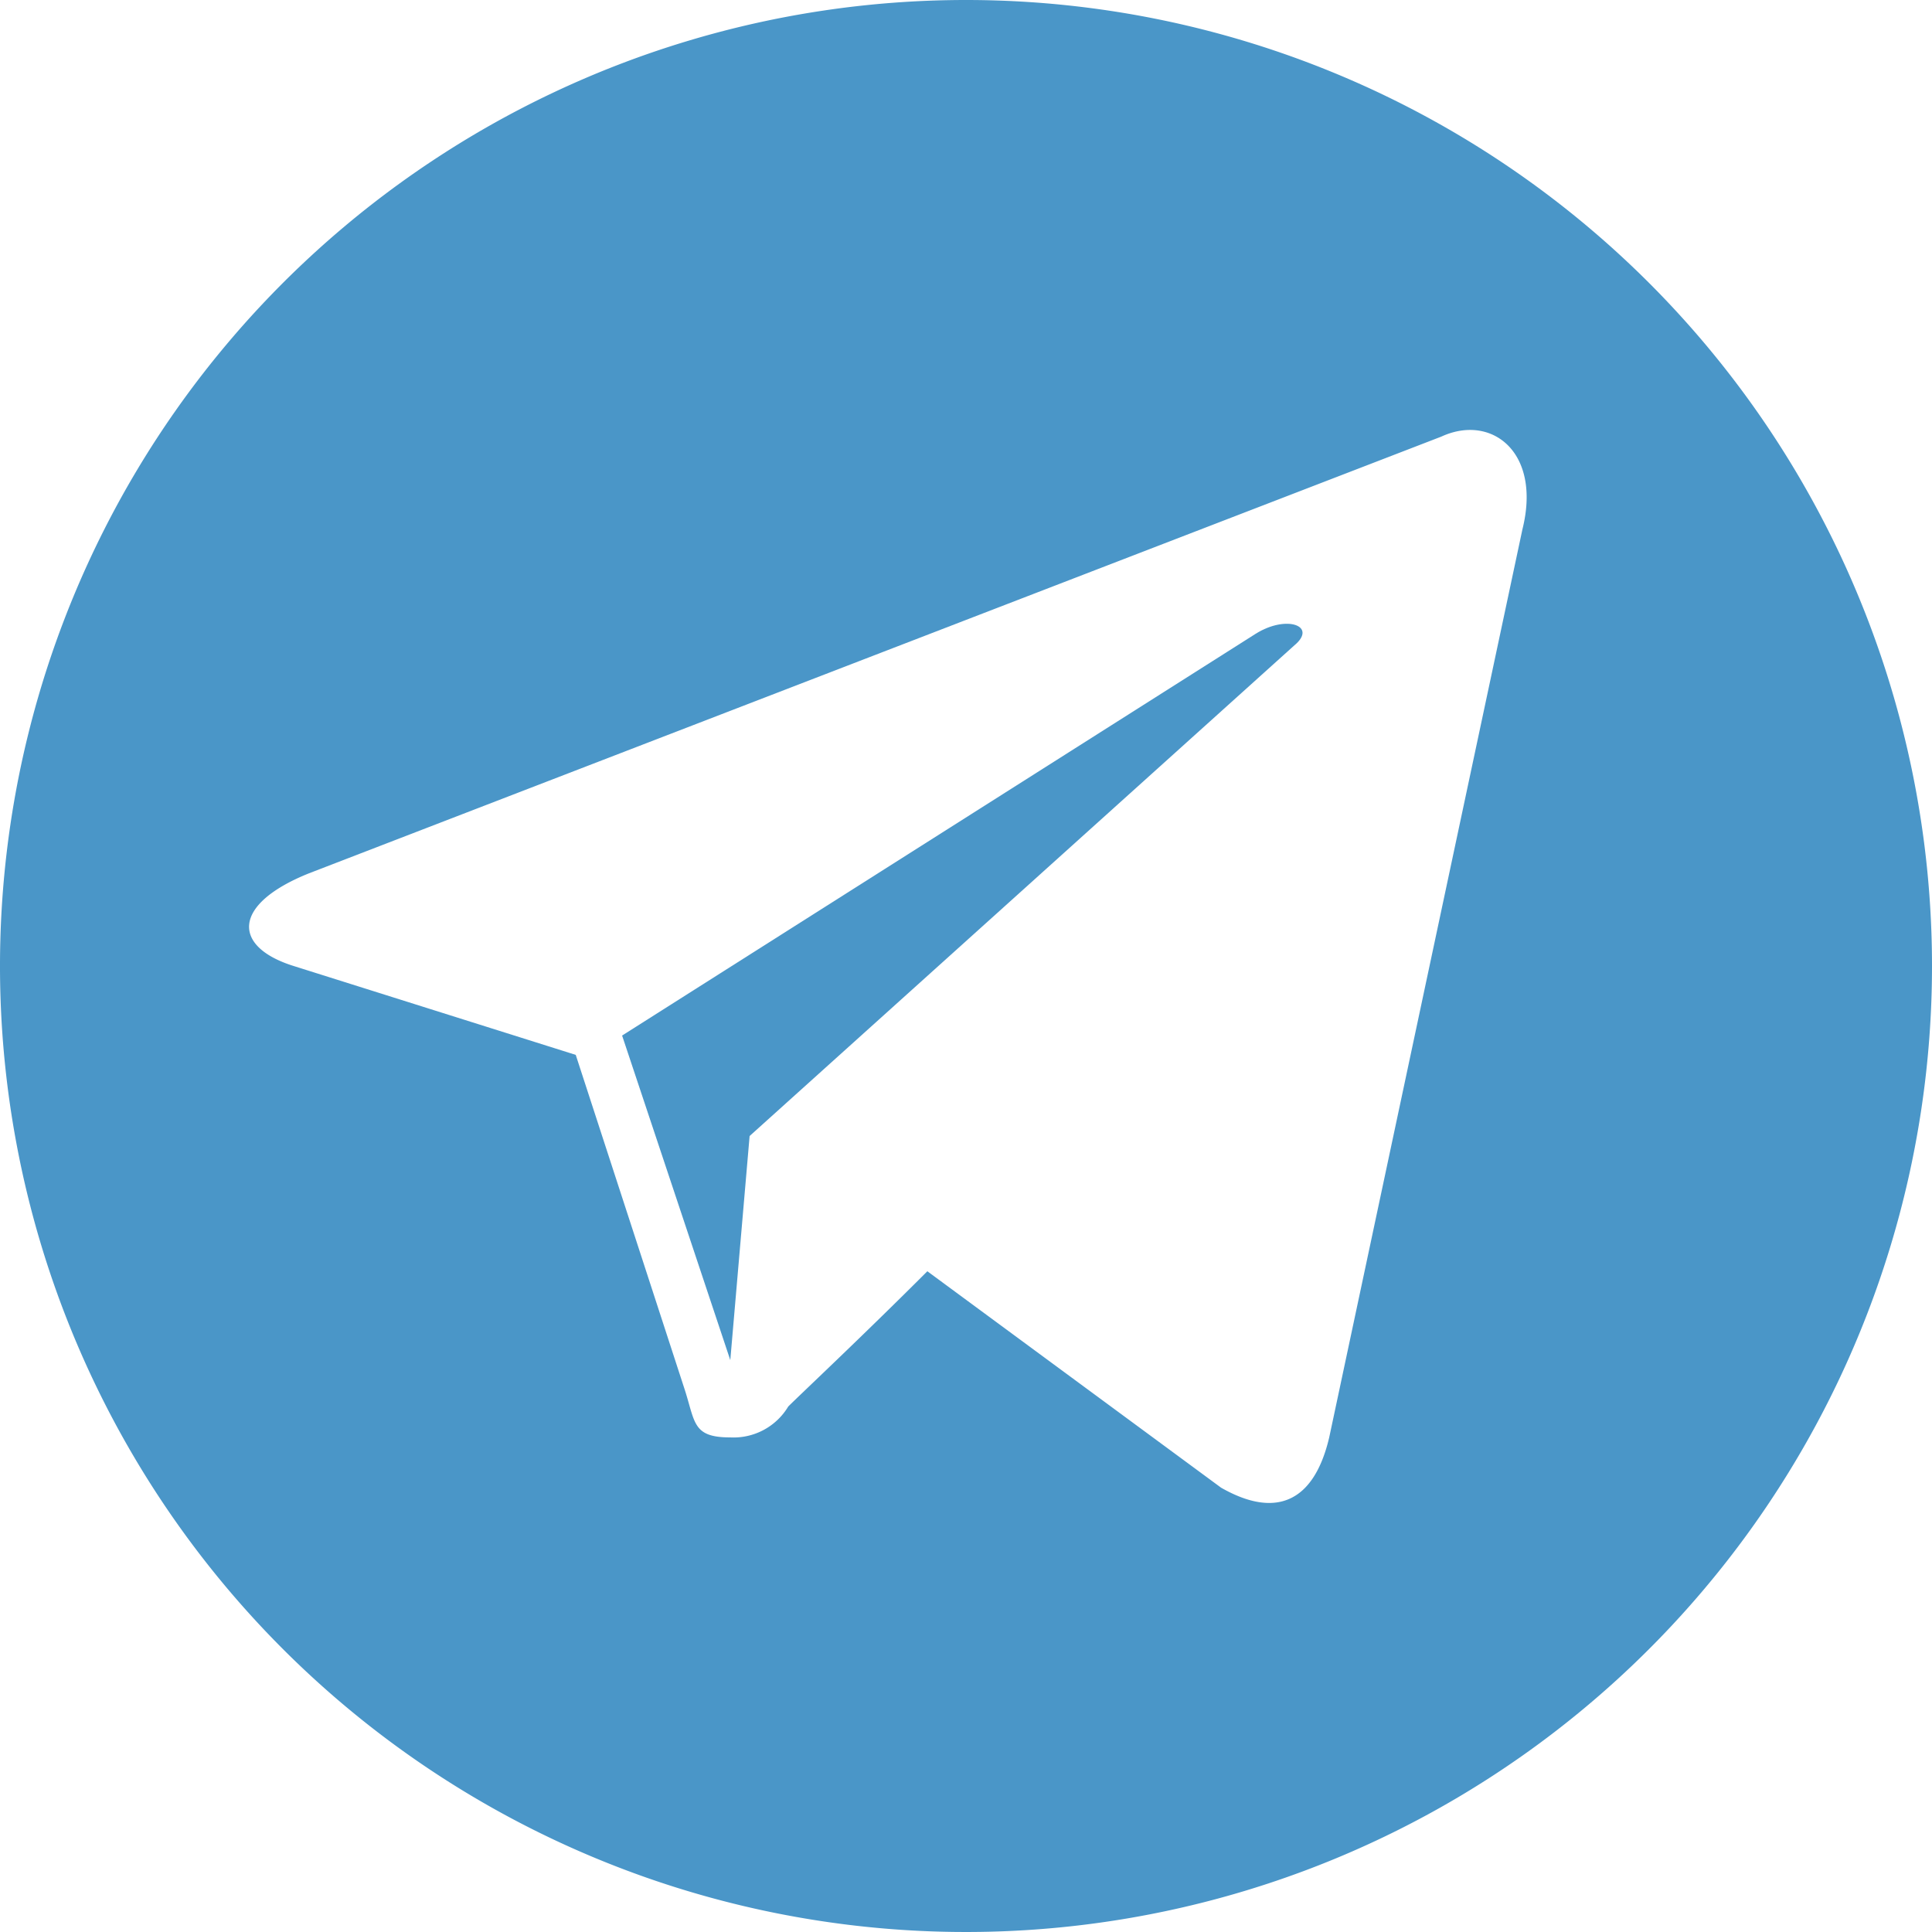 <svg id="a2a17a70-b9bd-4e2c-8cd9-2eb0541db90f" data-name="Слой 1" xmlns="http://www.w3.org/2000/svg" viewBox="0 0 50 50"><path d="M32.5,16.4,16.1,26.8l2.8,8.4.5-5.8L33.5,16.7C34.1,16.2,33.3,15.9,32.5,16.4Z" style="fill:#4a96c8"/><path d="M25,0A25,25,0,1,0,50,25,25,25,0,0,0,25,0ZM39.4,13.7l-5,23.5c-.4,1.7-1.4,2.1-2.8,1.3L24,32.9c-1.7,1.7-3.3,3.2-3.6,3.5a1.65,1.65,0,0,1-1.5.8c-1,0-.9-.4-1.2-1.3l-2.8-8.6L7.6,25C6,24.5,6,23.4,8,22.6L37.3,11.3C38.6,10.7,39.9,11.7,39.4,13.7Z" style="fill:#4a96c8"/></svg>